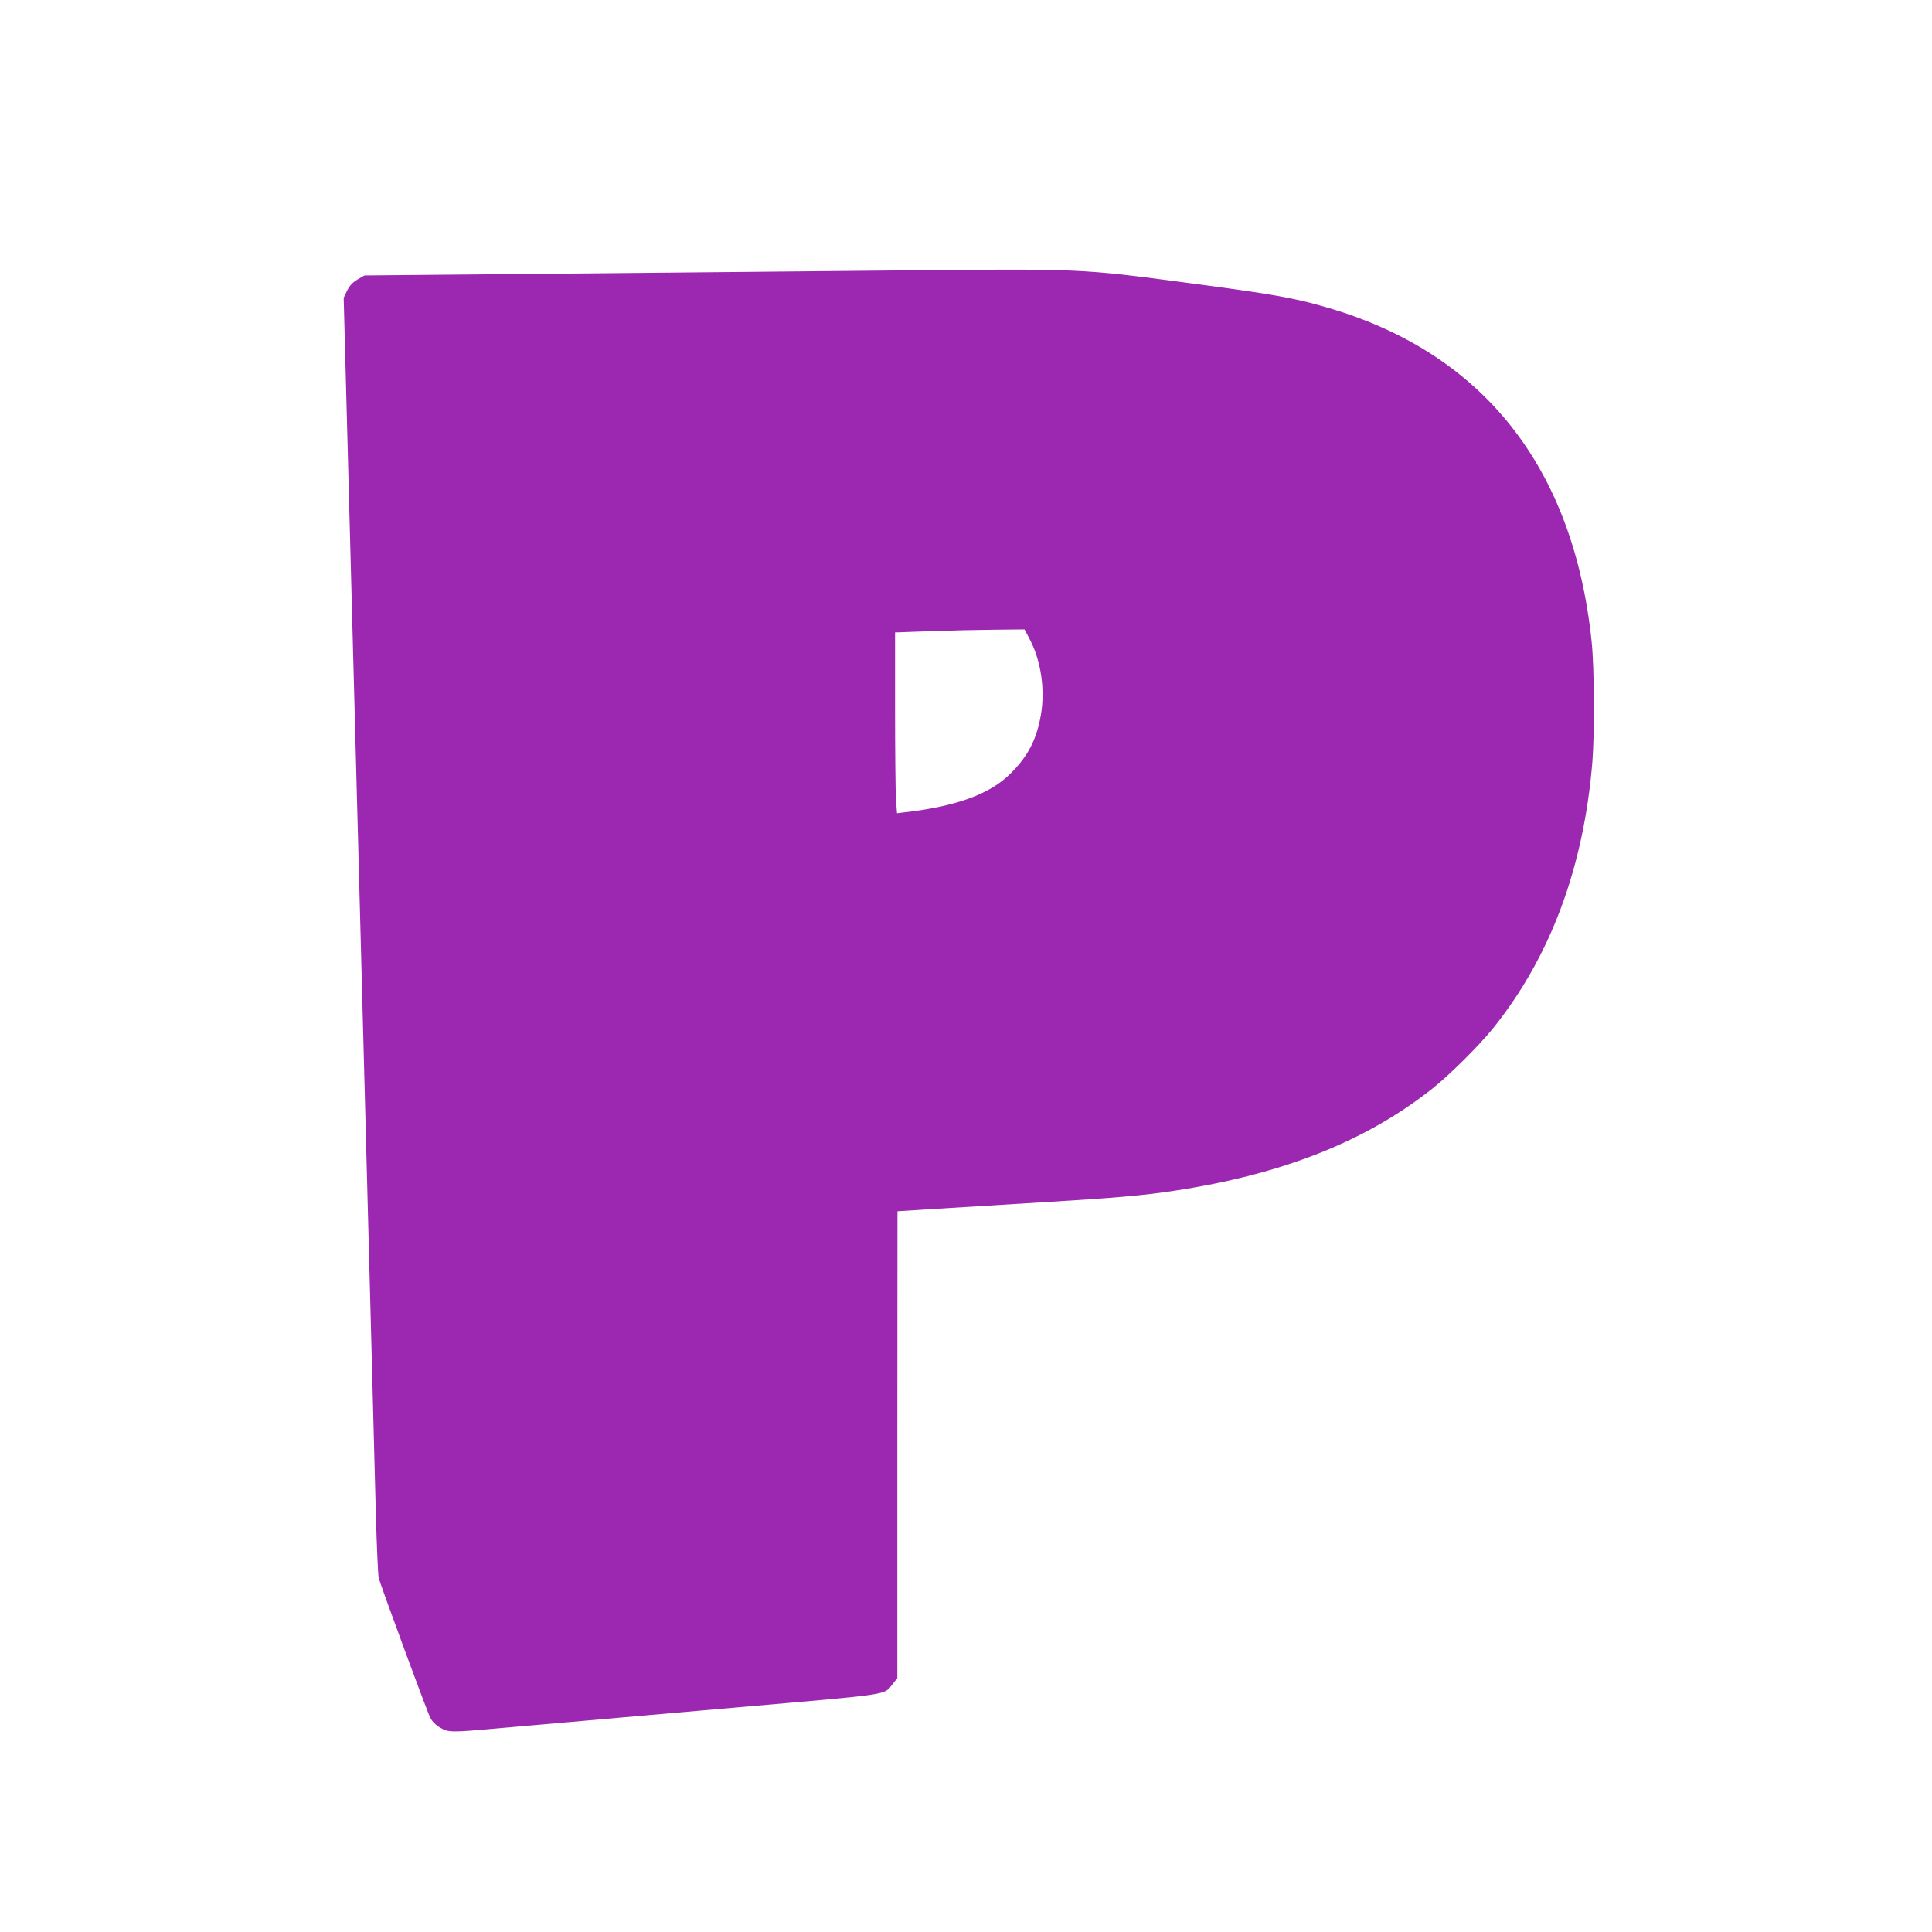<?xml version="1.0" standalone="no"?>
<!DOCTYPE svg PUBLIC "-//W3C//DTD SVG 20010904//EN"
 "http://www.w3.org/TR/2001/REC-SVG-20010904/DTD/svg10.dtd">
<svg version="1.0" xmlns="http://www.w3.org/2000/svg"
 width="1280pt" height="1280pt" viewBox="0 0 1280 1280"
 preserveAspectRatio="xMidYMid meet">
<g transform="translate(0,1280) scale(0.1,-0.1)"
fill="#9c27b0" stroke="none">
<path d="M5925 11008 c-489 -5 -1479 -14 -2200 -21 l-1310 -12 -47 -27 c-33
-20 -52 -41 -69 -75 l-22 -46 22 -826 c37 -1405 60 -2273 76 -2866 8 -313 17
-653 20 -755 3 -102 14 -527 25 -945 24 -923 56 -2118 70 -2660 6 -220 15
-413 19 -430 16 -57 322 -889 342 -926 12 -24 36 -48 65 -65 55 -32 67 -33
379 -5 241 21 1013 89 1610 141 1012 88 949 78 1009 153 l31 39 0 1546 1 1547
269 17 c149 9 464 28 700 43 464 28 654 44 865 76 714 108 1269 327 1710 677
115 91 311 286 404 402 379 473 599 1065 656 1765 15 191 13 620 -5 793 -120
1159 -723 1919 -1761 2217 -213 62 -351 86 -909 160 -724 96 -702 95 -1950 83z
m899 -2447 c73 -139 101 -332 72 -498 -28 -162 -85 -273 -201 -388 -137 -137
-362 -219 -711 -258 l-41 -5 -7 91 c-3 49 -6 319 -6 599 l0 508 38 1 c20 1
123 5 227 8 105 4 281 8 391 9 l202 2 36 -69z"/>
</g>
</svg>

